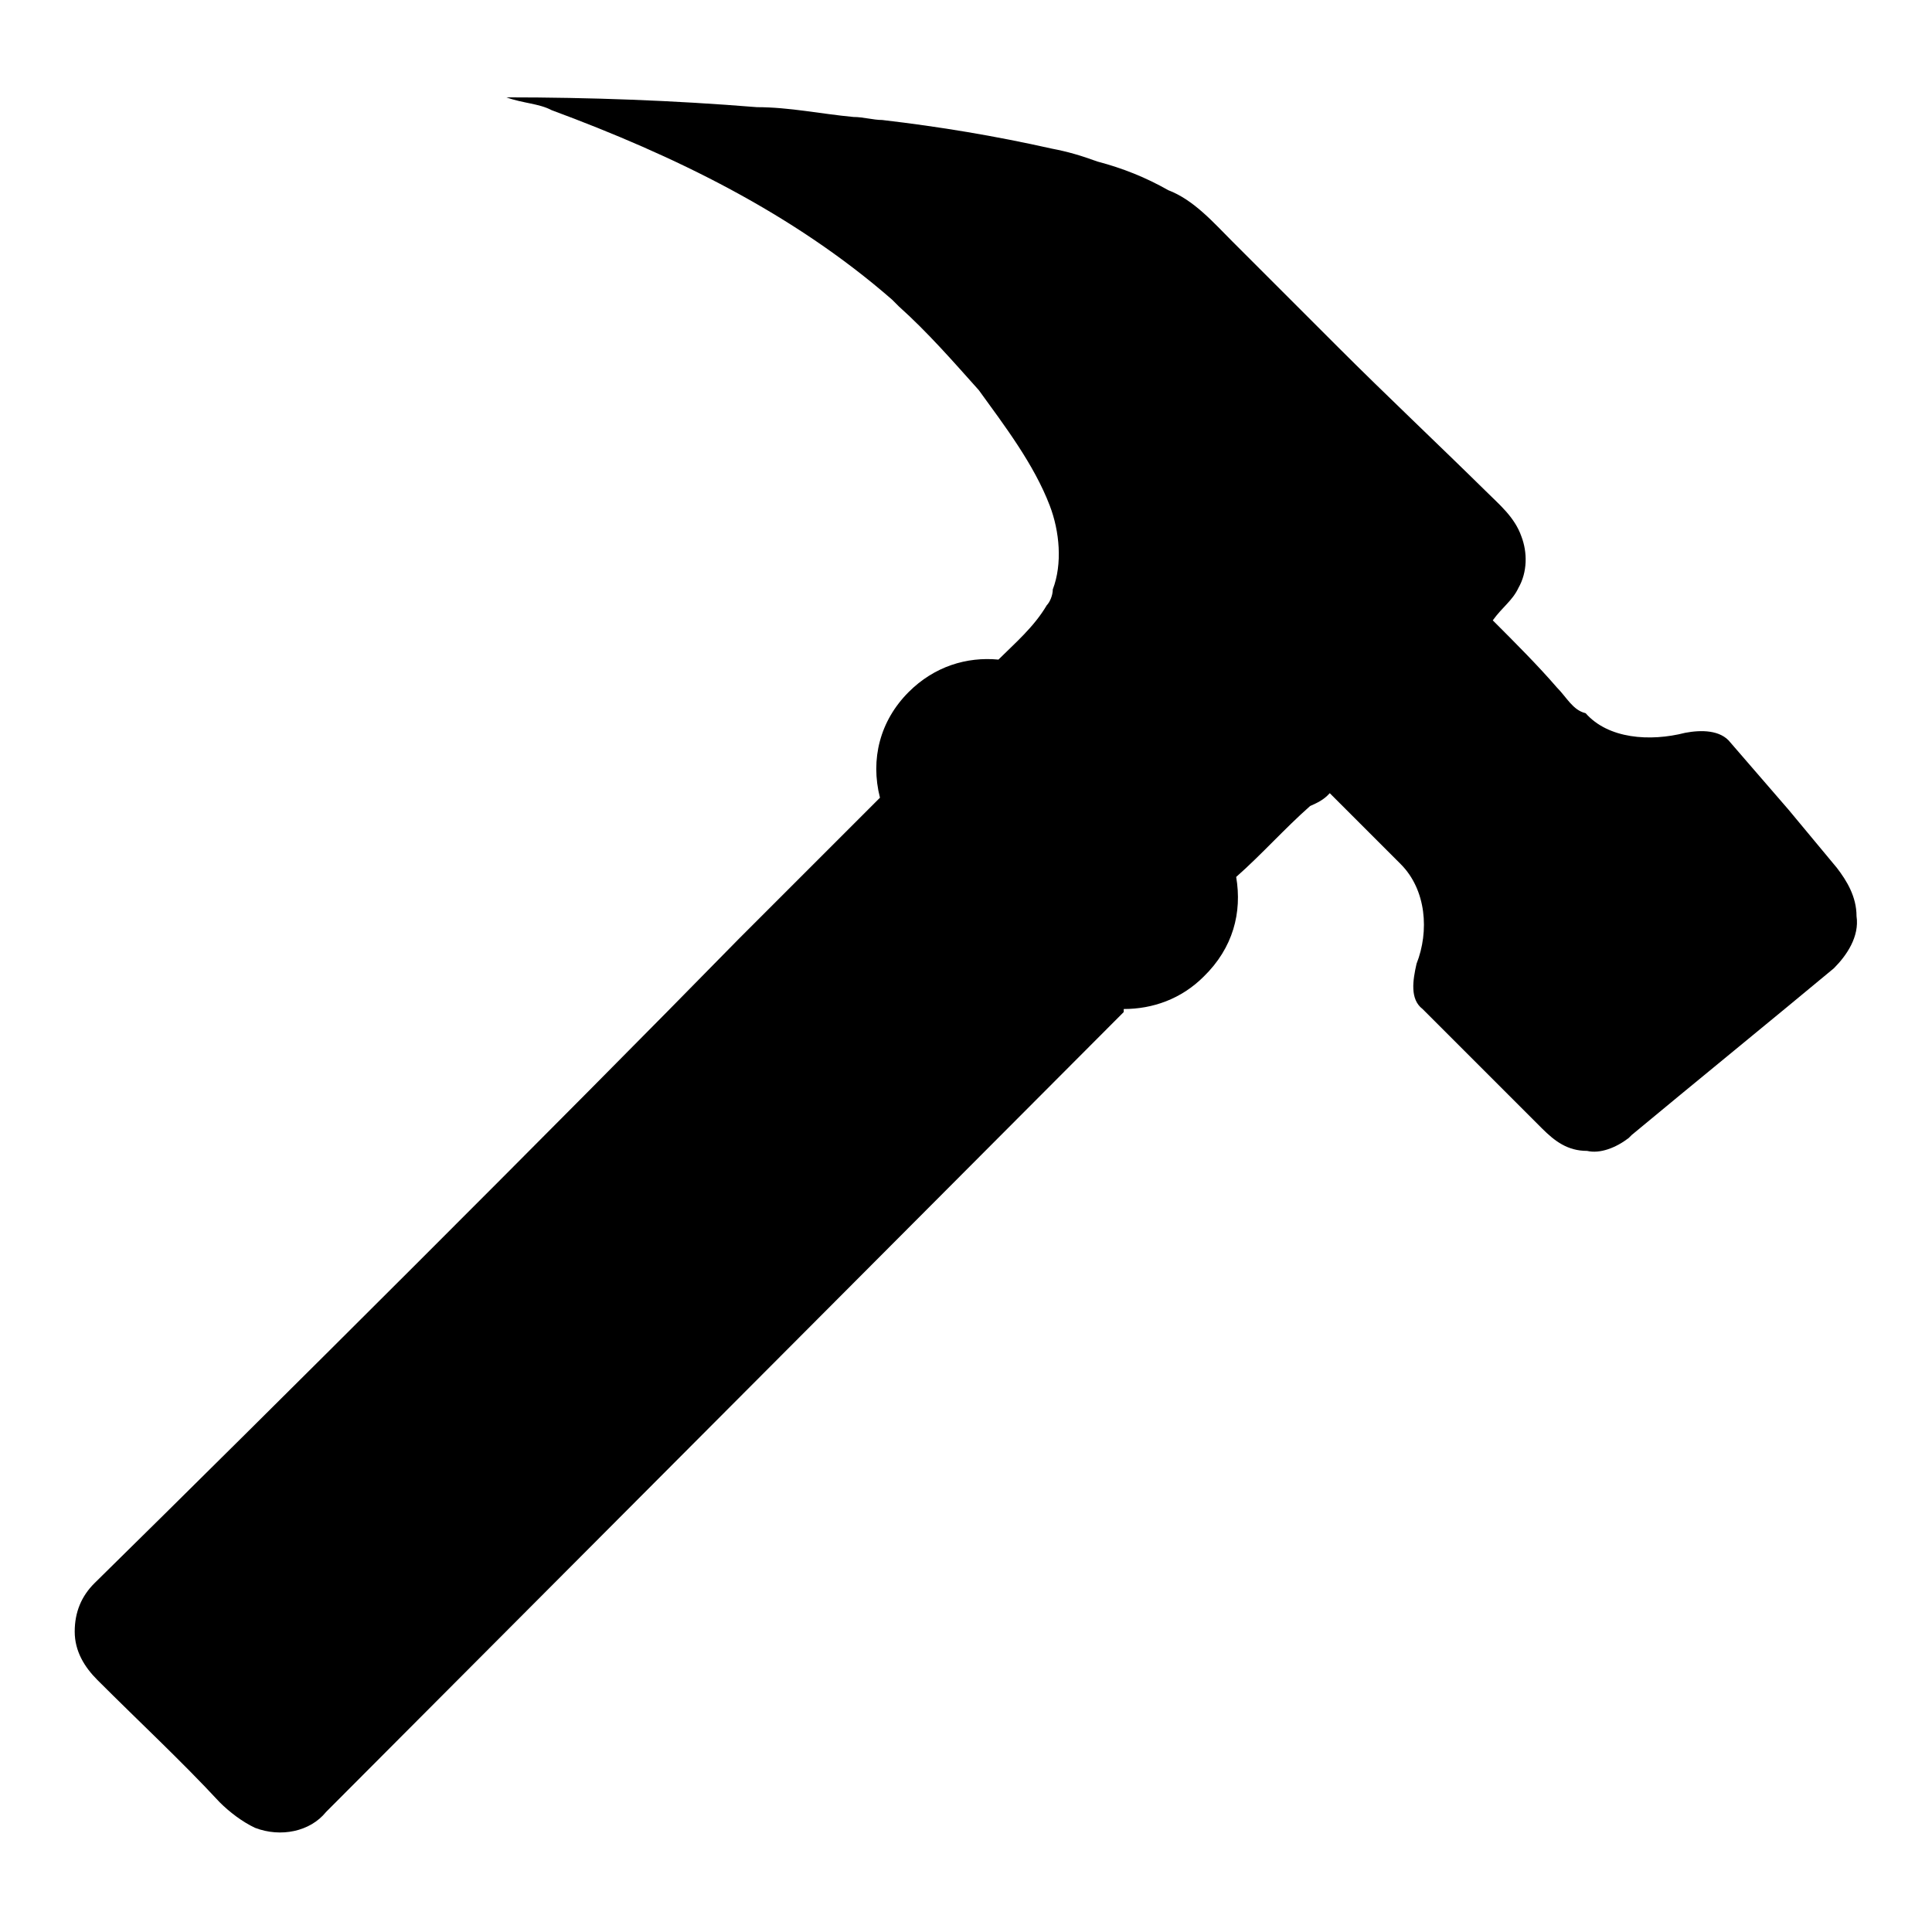 <?xml version="1.0" encoding="utf-8"?>
<!-- Svg Vector Icons : http://www.onlinewebfonts.com/icon -->
<!DOCTYPE svg PUBLIC "-//W3C//DTD SVG 1.1//EN" "http://www.w3.org/Graphics/SVG/1.1/DTD/svg11.dtd">
<svg version="1.1" xmlns="http://www.w3.org/2000/svg" xmlns:xlink="http://www.w3.org/1999/xlink" x="0px" y="0px" viewBox="0 0 256 256" enable-background="new 0 0 256 256" xml:space="preserve">
<g> <path fill="#000000" d="M243,128.3c-7.2,6-19.1,15.7-26.8,22.1l-0.4,0.4c-1.7,1.3-3.8,2.1-5.5,1.7c-2.6,0-4.3-1.3-6-3l-4.3-4.3 l-11.5-11.5c-1.7-1.3-1.3-3.8-0.8-6c1.7-4.3,1.3-9.8-2.1-13.2l-9.4-9.4c-0.8,0.9-1.7,1.3-2.6,1.7c-3.4,3-6.4,6.4-9.8,9.4 c0.8,4.7-0.4,9.4-4.3,13.2c-3,3-6.8,4.3-10.6,4.3v0.4L43.2,240.1c-2.1,2.6-6,3.4-9.4,2.1c-1.7-0.8-3.4-2.1-4.7-3.4 c-5.1-5.5-10.6-10.6-16.2-16.2c-1.7-1.7-3-3.8-3-6.4c0-2.6,0.9-4.7,2.6-6.4c23.4-23,62.1-61.6,85.4-85.4l18.7-18.7 c-1.3-5.1,0-10.2,3.8-14c3.4-3.4,7.7-4.7,11.9-4.3c2.1-2.1,4.7-4.3,6.4-7.2c0.4-0.4,0.8-1.3,0.8-2.1c1.3-3.4,0.9-7.7-0.4-11.1 c-2.1-5.5-6-10.6-9.4-15.3c-3.4-3.8-6.8-7.7-10.6-11.1l-0.9-0.9c-13.2-11.5-28.9-19.1-45.1-25.1c-1.7-0.9-3.8-0.9-6-1.7 c11.1,0,22.1,0.4,33.2,1.3c4.3,0,8.5,0.9,12.8,1.3c1.3,0,2.6,0.4,3.8,0.4c7.7,0.9,14.9,2.1,22.5,3.8c2.1,0.4,3.8,0.9,6,1.7 c3.4,0.9,6.4,2.1,9.4,3.8c3.4,1.3,6,4.3,8.5,6.8l14,14c6.4,6.4,13.2,12.8,19.6,19.1c1.7,1.7,3.8,3.4,4.7,6c0.8,2.1,0.8,4.7-0.4,6.8 c-0.8,1.7-2.1,2.5-3.4,4.3c3,3,6,6,8.5,8.9c1.3,1.3,2.1,3,3.8,3.4c3,3.4,8.5,3.8,13.2,2.6c2.1-0.4,4.7-0.4,6,1.3l7.7,8.9l6.4,7.7 c1.3,1.7,2.6,3.8,2.6,6.4C246.4,124.1,244.7,126.6,243,128.3L243,128.3z"/></g>
</svg>